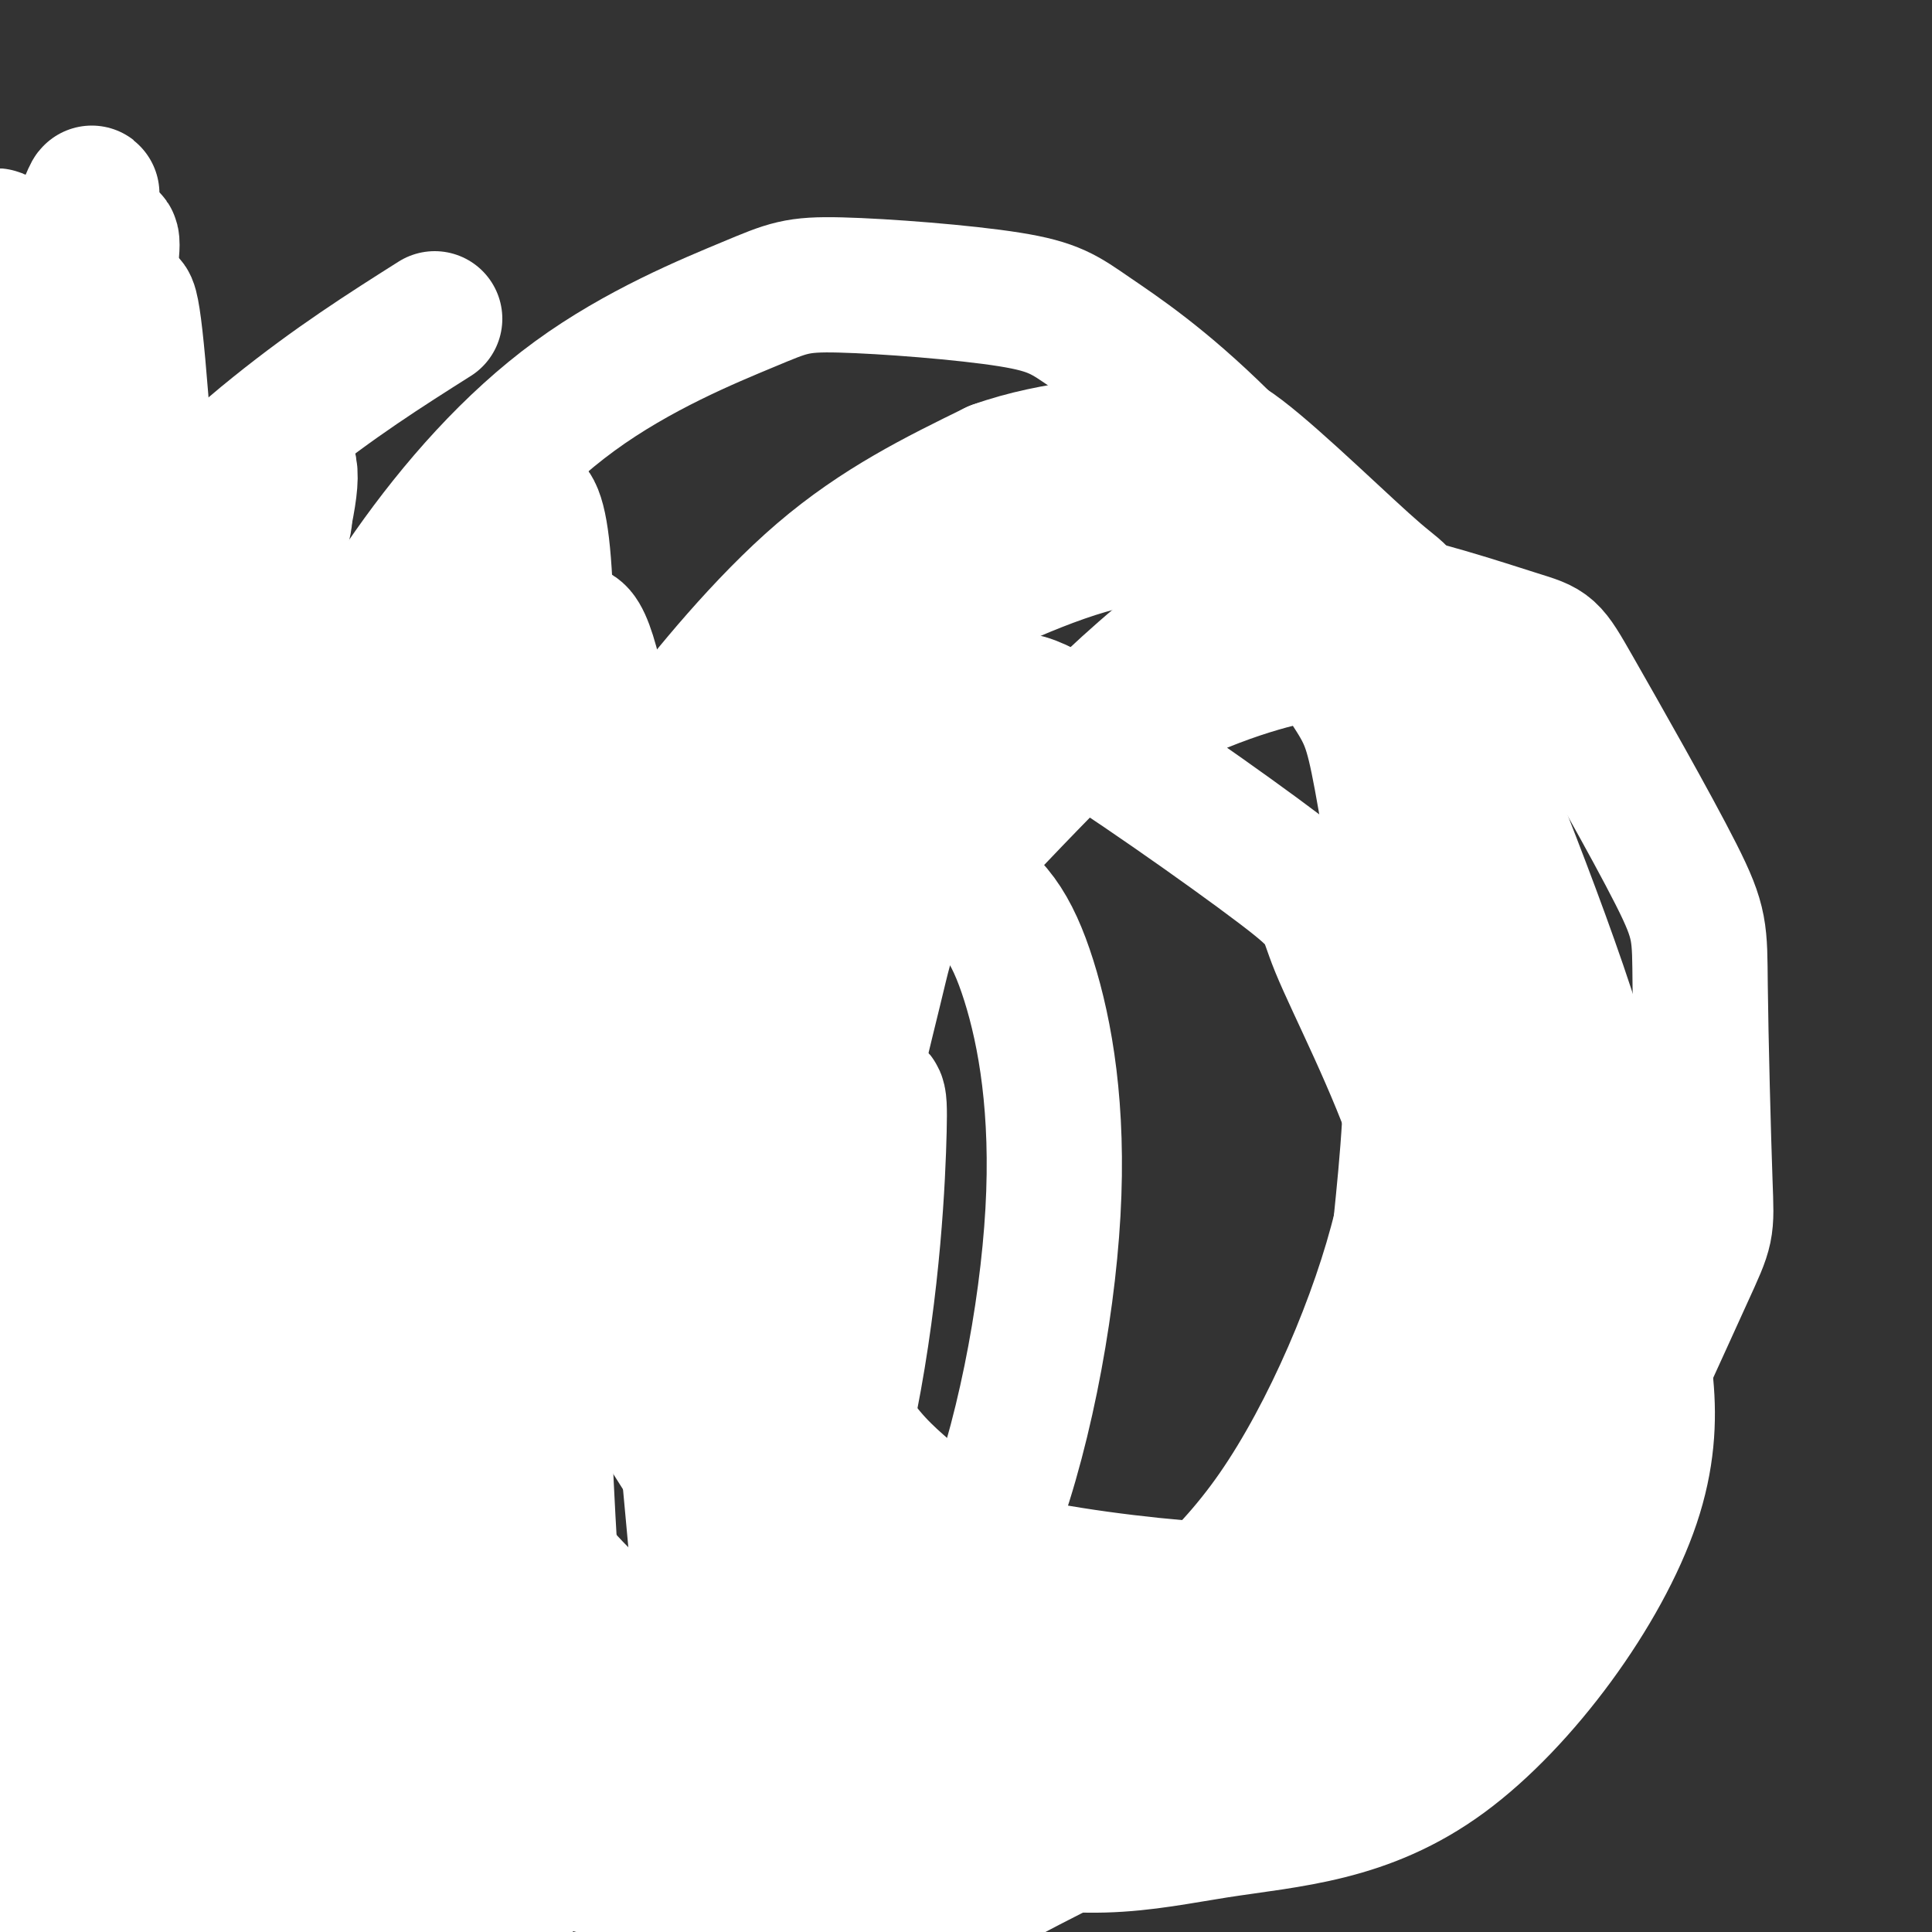 <svg viewBox='0 0 400 400' version='1.1' xmlns='http://www.w3.org/2000/svg' xmlns:xlink='http://www.w3.org/1999/xlink'><rect x="0" y="0" width="400" height="400" fill="#333333" stroke="none"/><g fill='none' stroke='rgb(255,255,255)' stroke-width='28' stroke-linecap='round' stroke-linejoin='round'><path d='M58,105c-2.094,-4.759 -4.189,-9.518 -8,16c-3.811,25.518 -9.340,81.311 -14,89c-4.660,7.689 -8.452,-32.728 -10,-76c-1.548,-43.272 -0.852,-89.401 2,-64c2.852,25.401 7.858,122.332 8,157c0.142,34.668 -4.582,7.072 -9,-11c-4.418,-18.072 -8.532,-26.619 -12,-36c-3.468,-9.381 -6.291,-19.597 -6,-44c0.291,-24.403 3.697,-62.995 7,-47c3.303,15.995 6.505,86.576 6,94c-0.505,7.424 -4.716,-48.307 -6,-81c-1.284,-32.693 0.358,-42.346 2,-52'/><path d='M18,50c-2.025,-4.530 -8.087,10.146 -10,49c-1.913,38.854 0.323,101.885 -2,108c-2.323,6.115 -9.204,-44.685 -8,-78c1.204,-33.315 10.494,-49.145 17,-63c6.506,-13.855 10.228,-25.736 7,-6c-3.228,19.736 -13.407,71.090 -16,116c-2.593,44.910 2.400,83.378 1,89c-1.400,5.622 -9.194,-21.601 -14,-41c-4.806,-19.399 -6.626,-30.975 -4,-52c2.626,-21.025 9.696,-51.499 15,-70c5.304,-18.501 8.842,-25.029 7,-11c-1.842,14.029 -9.064,48.613 -13,82c-3.936,33.387 -4.585,65.576 -3,98c1.585,32.424 5.404,65.083 6,77c0.596,11.917 -2.032,3.093 -5,0c-2.968,-3.093 -6.277,-0.455 -8,-10c-1.723,-9.545 -1.862,-31.272 -2,-53'/><path d='M-14,285c1.393,-19.385 5.875,-41.349 12,-59c6.125,-17.651 13.893,-30.990 20,-44c6.107,-13.010 10.552,-25.691 6,-3c-4.552,22.691 -18.100,80.756 -23,120c-4.900,39.244 -1.152,59.668 0,78c1.152,18.332 -0.292,34.570 1,13c1.292,-21.570 5.321,-80.950 7,-108c1.679,-27.050 1.007,-21.769 7,-40c5.993,-18.231 18.651,-59.974 20,-54c1.349,5.974 -8.609,59.665 -10,111c-1.391,51.335 5.786,100.315 6,111c0.214,10.685 -6.535,-16.925 -10,-49c-3.465,-32.075 -3.646,-68.616 0,-99c3.646,-30.384 11.119,-54.610 16,-67c4.881,-12.390 7.170,-12.944 3,-1c-4.170,11.944 -14.798,36.387 -19,84c-4.202,47.613 -1.977,118.396 -3,134c-1.023,15.604 -5.292,-23.970 -7,-46c-1.708,-22.030 -0.854,-26.515 0,-31'/><path d='M12,335c-0.068,-14.146 -0.239,-34.012 7,-62c7.239,-27.988 21.889,-64.100 25,-73c3.111,-8.900 -5.316,9.412 -13,41c-7.684,31.588 -14.624,76.454 -18,104c-3.376,27.546 -3.188,37.773 -3,48'/><path d='M16,340c14.600,-46.039 29.200,-92.078 30,-102c0.800,-9.922 -12.199,16.273 -20,30c-7.801,13.727 -10.402,14.988 -13,34c-2.598,19.012 -5.191,55.776 -7,85c-1.809,29.224 -2.834,50.907 1,31c3.834,-19.907 12.527,-81.404 23,-132c10.473,-50.596 22.726,-90.293 25,-101c2.274,-10.707 -5.432,7.574 -10,22c-4.568,14.426 -6.000,24.995 -8,33c-2.000,8.005 -4.569,13.445 -5,50c-0.431,36.555 1.278,104.224 0,100c-1.278,-4.224 -5.541,-80.342 -6,-127c-0.459,-46.658 2.886,-63.856 8,-85c5.114,-21.144 11.997,-46.235 13,-55c1.003,-8.765 -3.876,-1.205 -9,16c-5.124,17.205 -10.495,44.055 -13,76c-2.505,31.945 -2.144,68.984 -2,78c0.144,9.016 0.072,-9.992 0,-29'/><path d='M23,264c0.734,-21.937 2.570,-62.281 8,-98c5.430,-35.719 14.456,-66.815 15,-66c0.544,0.815 -7.394,33.541 -12,52c-4.606,18.459 -5.882,22.651 -6,48c-0.118,25.349 0.921,71.853 0,93c-0.921,21.147 -3.800,16.935 -7,7c-3.200,-9.935 -6.719,-25.594 -11,-44c-4.281,-18.406 -9.323,-39.560 -10,-70c-0.677,-30.440 3.010,-70.166 8,-99c4.990,-28.834 11.283,-46.777 11,-47c-0.283,-0.223 -7.142,17.273 -12,36c-4.858,18.727 -7.715,38.683 -6,73c1.715,34.317 8.001,82.994 6,78c-2.001,-4.994 -12.289,-63.658 -14,-110c-1.711,-46.342 5.155,-80.361 8,-64c2.845,16.361 1.670,83.103 3,119c1.330,35.897 5.165,40.948 9,46'/><path d='M13,218c-0.010,-2.368 -4.536,-31.289 -7,-48c-2.464,-16.711 -2.867,-21.214 -1,-49c1.867,-27.786 6.005,-78.857 8,-41c1.995,37.857 1.848,164.641 2,203c0.152,38.359 0.604,-11.706 3,-43c2.396,-31.294 6.738,-43.816 12,-60c5.262,-16.184 11.446,-36.030 18,-52c6.554,-15.970 13.478,-28.065 10,-17c-3.478,11.065 -17.360,45.291 -23,77c-5.640,31.709 -3.040,60.900 1,88c4.040,27.100 9.520,52.109 13,69c3.480,16.891 4.960,25.664 6,13c1.040,-12.664 1.640,-46.766 4,-75c2.360,-28.234 6.482,-50.602 12,-71c5.518,-20.398 12.434,-38.828 12,-35c-0.434,3.828 -8.217,29.914 -16,56'/><path d='M67,233c-4.315,18.435 -7.104,36.523 -7,73c0.104,36.477 3.101,91.344 4,92c0.899,0.656 -0.299,-52.899 6,-99c6.299,-46.101 20.094,-84.749 23,-95c2.906,-10.251 -5.077,7.896 -11,19c-5.923,11.104 -9.787,15.165 -14,51c-4.213,35.835 -8.774,103.443 -9,110c-0.226,6.557 3.885,-47.937 14,-96c10.115,-48.063 26.234,-89.695 28,-104c1.766,-14.305 -10.820,-1.281 -22,41c-11.180,42.281 -20.954,113.821 -27,145c-6.046,31.179 -8.363,21.996 -9,15c-0.637,-6.996 0.405,-11.807 1,-25c0.595,-13.193 0.741,-34.770 7,-69c6.259,-34.230 18.629,-81.115 31,-128'/><path d='M82,163c1.058,-12.337 -11.797,20.820 -18,32c-6.203,11.180 -5.754,0.381 -10,31c-4.246,30.619 -13.188,102.654 -18,136c-4.812,33.346 -5.495,28.002 -8,12c-2.505,-16.002 -6.832,-42.661 -9,-57c-2.168,-14.339 -2.178,-16.357 0,-34c2.178,-17.643 6.542,-50.909 16,-89c9.458,-38.091 24.009,-81.006 25,-94c0.991,-12.994 -11.579,3.931 -19,16c-7.421,12.069 -9.693,19.280 -14,22c-4.307,2.720 -10.648,0.947 -14,39c-3.352,38.053 -3.714,115.931 -3,153c0.714,37.069 2.505,33.328 3,16c0.495,-17.328 -0.307,-48.244 0,-66c0.307,-17.756 1.721,-22.352 5,-41c3.279,-18.648 8.422,-51.347 17,-81c8.578,-29.653 20.591,-56.261 18,-49c-2.591,7.261 -19.787,48.389 -25,104c-5.213,55.611 1.558,125.703 4,142c2.442,16.297 0.555,-21.201 3,-52c2.445,-30.799 9.223,-54.900 16,-79'/><path d='M51,224c12.831,-37.478 36.910,-91.672 45,-110c8.090,-18.328 0.191,-0.790 -10,14c-10.191,14.790 -22.673,26.831 -33,78c-10.327,51.169 -18.499,141.465 -15,146c3.499,4.535 18.667,-76.691 33,-126c14.333,-49.309 27.830,-66.699 25,-59c-2.830,7.699 -21.987,40.489 -34,74c-12.013,33.511 -16.884,67.745 -22,91c-5.116,23.255 -10.478,35.531 1,10c11.478,-25.531 39.797,-88.868 60,-127c20.203,-38.132 32.289,-51.057 32,-54c-0.289,-2.943 -12.954,4.098 -28,51c-15.046,46.902 -32.474,133.666 -38,158c-5.526,24.334 0.850,-13.762 12,-51c11.150,-37.238 27.075,-73.619 43,-110'/><path d='M122,209c11.454,-24.821 18.590,-31.875 18,-34c-0.590,-2.125 -8.907,0.677 -26,51c-17.093,50.323 -42.962,148.166 -53,186c-10.038,37.834 -4.246,15.660 1,-10c5.246,-25.660 9.947,-54.807 24,-94c14.053,-39.193 37.458,-88.433 39,-93c1.542,-4.567 -18.780,35.539 -30,71c-11.220,35.461 -13.337,66.278 -14,93c-0.663,26.722 0.129,49.348 1,59c0.871,9.652 1.820,6.329 6,-14c4.180,-20.329 11.590,-57.665 19,-95'/><path d='M67,164c-5.891,5.781 -11.782,11.561 -14,13c-2.218,1.439 -0.763,-1.465 -3,10c-2.237,11.465 -8.164,37.299 -8,67c0.164,29.701 6.421,63.269 7,74c0.579,10.731 -4.518,-1.375 -10,-22c-5.482,-20.625 -11.348,-49.768 -15,-74c-3.652,-24.232 -5.088,-43.554 -2,-66c3.088,-22.446 10.701,-48.016 11,-51c0.299,-2.984 -6.716,16.619 -10,28c-3.284,11.381 -2.837,14.540 -4,25c-1.163,10.460 -3.936,28.220 -1,60c2.936,31.780 11.581,77.580 12,69c0.419,-8.580 -7.387,-71.541 -9,-113c-1.613,-41.459 2.968,-61.417 4,-68c1.032,-6.583 -1.484,0.208 -4,7'/><path d='M21,123c-1.532,3.994 -3.364,10.480 -5,19c-1.636,8.520 -3.078,19.075 -3,44c0.078,24.925 1.677,64.220 2,81c0.323,16.780 -0.630,11.047 -6,-8c-5.370,-19.047 -15.159,-51.406 -20,-77c-4.841,-25.594 -4.736,-44.421 -3,-60c1.736,-15.579 5.102,-27.910 8,-40c2.898,-12.090 5.329,-23.939 7,-6c1.671,17.939 2.581,65.664 6,101c3.419,35.336 9.348,58.281 12,73c2.652,14.719 2.029,21.211 0,22c-2.029,0.789 -5.464,-4.126 -9,-14c-3.536,-9.874 -7.175,-24.709 -9,-43c-1.825,-18.291 -1.838,-40.040 0,-66c1.838,-25.960 5.525,-56.131 12,-27c6.475,29.131 15.737,117.566 25,206'/><path d='M38,328c3.197,34.100 -1.310,16.349 -5,7c-3.690,-9.349 -6.562,-10.295 -11,-27c-4.438,-16.705 -10.442,-49.168 -13,-75c-2.558,-25.832 -1.670,-45.032 1,-56c2.670,-10.968 7.123,-13.704 9,-31c1.877,-17.296 1.179,-49.151 4,-2c2.821,47.151 9.163,173.308 11,225c1.837,51.692 -0.830,28.918 -4,18c-3.170,-10.918 -6.845,-9.982 -9,-12c-2.155,-2.018 -2.792,-6.992 -5,-19c-2.208,-12.008 -5.987,-31.051 -6,-51c-0.013,-19.949 3.739,-40.805 6,-53c2.261,-12.195 3.032,-15.728 8,-25c4.968,-9.272 14.133,-24.284 20,-31c5.867,-6.716 8.437,-5.135 11,0c2.563,5.135 5.120,13.823 4,42c-1.120,28.177 -5.916,75.843 -8,97c-2.084,21.157 -1.455,15.805 -4,22c-2.545,6.195 -8.262,23.937 -12,30c-3.738,6.063 -5.497,0.447 -7,-6c-1.503,-6.447 -2.752,-13.723 -4,-21'/><path d='M24,360c-1.838,-9.100 -4.432,-21.351 2,-46c6.432,-24.649 21.890,-61.696 24,-69c2.110,-7.304 -9.127,15.137 -15,38c-5.873,22.863 -6.380,46.149 -8,60c-1.620,13.851 -4.351,18.268 -5,26c-0.649,7.732 0.785,18.780 -3,1c-3.785,-17.780 -12.788,-64.386 -15,-97c-2.212,-32.614 2.366,-51.234 3,-48c0.634,3.234 -2.675,28.323 0,63c2.675,34.677 11.336,78.941 13,94c1.664,15.059 -3.667,0.913 -8,-11c-4.333,-11.913 -7.666,-21.592 -11,-36c-3.334,-14.408 -6.667,-33.545 -8,-46c-1.333,-12.455 -0.667,-18.227 0,-24'/><path d='M-7,265c0.228,-11.054 0.797,-26.689 4,-40c3.203,-13.311 9.040,-24.298 13,-32c3.960,-7.702 6.042,-12.119 6,-1c-0.042,11.119 -2.210,37.774 -3,55c-0.790,17.226 -0.204,25.024 3,44c3.204,18.976 9.027,49.131 10,54c0.973,4.869 -2.902,-15.547 -5,-34c-2.098,-18.453 -2.418,-34.943 1,-55c3.418,-20.057 10.573,-43.682 16,-59c5.427,-15.318 9.125,-22.328 10,-13c0.875,9.328 -1.075,34.995 -2,49c-0.925,14.005 -0.826,16.347 4,41c4.826,24.653 14.379,71.615 14,72c-0.379,0.385 -10.689,-45.808 -21,-92'/><path d='M43,254c-4.432,-20.674 -5.013,-26.359 -3,-44c2.013,-17.641 6.619,-47.236 4,-53c-2.619,-5.764 -12.463,12.305 -18,23c-5.537,10.695 -6.769,14.016 -8,26c-1.231,11.984 -2.463,32.632 -4,43c-1.537,10.368 -3.380,10.455 -6,1c-2.620,-9.455 -6.017,-28.454 -7,-48c-0.983,-19.546 0.448,-39.640 4,-59c3.552,-19.360 9.224,-37.988 10,-43c0.776,-5.012 -3.345,3.591 -6,7c-2.655,3.409 -3.846,1.625 -5,21c-1.154,19.375 -2.272,59.909 -4,75c-1.728,15.091 -4.065,4.740 -4,-10c0.065,-14.740 2.533,-33.870 5,-53'/><path d='M1,140c1.569,-12.486 2.992,-17.202 3,-20c0.008,-2.798 -1.398,-3.677 -2,18c-0.602,21.677 -0.401,65.909 5,60c5.401,-5.909 16.002,-61.958 19,-81c2.998,-19.042 -1.605,-1.077 -4,8c-2.395,9.077 -2.581,9.267 0,29c2.581,19.733 7.929,59.011 8,61c0.071,1.989 -5.135,-33.311 -6,-66c-0.865,-32.689 2.610,-62.768 3,-73c0.390,-10.232 -2.305,-0.616 -5,9'/><path d='M22,85c-1.640,1.314 -3.239,0.099 -3,32c0.239,31.901 2.316,96.918 2,120c-0.316,23.082 -3.024,4.228 -5,-4c-1.976,-8.228 -3.218,-5.829 -6,-17c-2.782,-11.171 -7.103,-35.910 -9,-53c-1.897,-17.090 -1.371,-26.529 0,-52c1.371,-25.471 3.587,-66.973 5,-35c1.413,31.973 2.025,137.419 2,183c-0.025,45.581 -0.685,31.295 -4,18c-3.315,-13.295 -9.286,-25.598 -12,-34c-2.714,-8.402 -2.172,-12.902 -2,-22c0.172,-9.098 -0.026,-22.794 5,-40c5.026,-17.206 15.275,-37.921 21,-54c5.725,-16.079 6.926,-27.521 6,-5c-0.926,22.521 -3.979,79.006 -4,111c-0.021,31.994 2.989,39.497 6,47'/><path d='M24,280c1.316,20.632 1.606,48.713 7,37c5.394,-11.713 15.891,-63.220 25,-93c9.109,-29.780 16.828,-37.834 21,-44c4.172,-6.166 4.796,-10.442 10,-17c5.204,-6.558 14.988,-15.396 20,-15c5.012,0.396 5.252,10.026 7,0c1.748,-10.026 5.003,-39.708 13,14c7.997,53.708 20.736,190.807 24,244c3.264,53.193 -2.946,22.481 -10,4c-7.054,-18.481 -14.950,-24.730 -20,-32c-5.050,-7.270 -7.253,-15.559 -10,-29c-2.747,-13.441 -6.036,-32.032 -4,-57c2.036,-24.968 9.398,-56.314 14,-74c4.602,-17.686 6.443,-21.713 16,-34c9.557,-12.287 26.829,-32.833 36,-43c9.171,-10.167 10.242,-9.954 19,-14c8.758,-4.046 25.204,-12.352 38,-15c12.796,-2.648 21.943,0.362 30,7c8.057,6.638 15.026,16.903 19,23c3.974,6.097 4.955,8.026 7,19c2.045,10.974 5.156,30.993 6,48c0.844,17.007 -0.578,31.004 -2,45'/><path d='M290,254c-4.500,18.657 -14.751,42.800 -26,59c-11.249,16.200 -23.495,24.457 -30,29c-6.505,4.543 -7.268,5.372 -15,8c-7.732,2.628 -22.433,7.057 -38,7c-15.567,-0.057 -32.000,-4.598 -41,-8c-9.000,-3.402 -10.568,-5.666 -17,-11c-6.432,-5.334 -17.730,-13.739 -28,-29c-10.270,-15.261 -19.513,-37.378 -25,-51c-5.487,-13.622 -7.217,-18.748 -8,-34c-0.783,-15.252 -0.617,-40.628 3,-60c3.617,-19.372 10.685,-32.738 20,-46c9.315,-13.262 20.876,-26.419 34,-36c13.124,-9.581 27.811,-15.588 36,-19c8.189,-3.412 9.879,-4.231 19,-4c9.121,0.231 25.673,1.512 35,3c9.327,1.488 11.429,3.184 17,7c5.571,3.816 14.611,9.753 27,22c12.389,12.247 28.127,30.806 39,47c10.873,16.194 16.882,30.024 22,43c5.118,12.976 9.345,25.099 11,37c1.655,11.901 0.739,23.581 -1,35c-1.739,11.419 -4.302,22.577 -10,35c-5.698,12.423 -14.532,26.110 -20,34c-5.468,7.890 -7.570,9.984 -15,17c-7.430,7.016 -20.187,18.953 -33,28c-12.813,9.047 -25.680,15.205 -33,19c-7.320,3.795 -9.091,5.227 -18,6c-8.909,0.773 -24.954,0.886 -41,1'/><path d='M154,393c-13.702,-2.409 -27.456,-8.931 -39,-15c-11.544,-6.069 -20.879,-11.684 -28,-27c-7.121,-15.316 -12.028,-40.331 -11,-60c1.028,-19.669 7.990,-33.990 12,-43c4.010,-9.010 5.069,-12.709 13,-23c7.931,-10.291 22.734,-27.174 35,-40c12.266,-12.826 21.993,-21.595 34,-27c12.007,-5.405 26.293,-7.446 33,-10c6.707,-2.554 5.835,-5.621 17,1c11.165,6.621 34.369,22.929 45,31c10.631,8.071 8.690,7.906 12,16c3.310,8.094 11.871,24.446 17,40c5.129,15.554 6.827,30.309 8,39c1.173,8.691 1.823,11.319 0,18c-1.823,6.681 -6.119,17.414 -14,26c-7.881,8.586 -19.348,15.025 -34,17c-14.652,1.975 -32.488,-0.514 -42,-2c-9.512,-1.486 -10.699,-1.969 -20,-11c-9.301,-9.031 -26.715,-26.611 -36,-36c-9.285,-9.389 -10.439,-10.589 -11,-22c-0.561,-11.411 -0.529,-33.035 1,-44c1.529,-10.965 4.553,-11.272 11,-17c6.447,-5.728 16.316,-16.877 33,-29c16.684,-12.123 40.183,-25.221 56,-32c15.817,-6.779 23.951,-7.240 29,-9c5.049,-1.760 7.013,-4.820 13,0c5.987,4.820 15.996,17.520 20,30c4.004,12.480 2.002,24.740 0,37'/><path d='M308,201c-0.987,13.731 -3.455,29.559 -6,45c-2.545,15.441 -5.169,30.495 -12,44c-6.831,13.505 -17.870,25.462 -24,32c-6.130,6.538 -7.349,7.659 -18,7c-10.651,-0.659 -30.732,-3.096 -41,-6c-10.268,-2.904 -10.723,-6.273 -17,-12c-6.277,-5.727 -18.376,-13.813 -20,-35c-1.624,-21.187 7.225,-55.477 11,-71c3.775,-15.523 2.474,-12.280 13,-23c10.526,-10.720 32.877,-35.405 49,-48c16.123,-12.595 26.018,-13.102 38,-11c11.982,2.102 26.051,6.813 33,9c6.949,2.187 6.778,1.850 12,11c5.222,9.150 15.836,27.789 21,38c5.164,10.211 4.879,11.995 5,23c0.121,11.005 0.649,31.230 1,41c0.351,9.770 0.525,9.085 -4,19c-4.525,9.915 -13.750,30.432 -19,41c-5.250,10.568 -6.525,11.188 -16,18c-9.475,6.812 -27.150,19.815 -37,26c-9.850,6.185 -11.874,5.552 -22,6c-10.126,0.448 -28.354,1.975 -45,-2c-16.646,-3.975 -31.709,-13.454 -40,-19c-8.291,-5.546 -9.812,-7.159 -16,-15c-6.188,-7.841 -17.045,-21.908 -24,-38c-6.955,-16.092 -10.007,-34.207 -9,-54c1.007,-19.793 6.074,-41.264 9,-53c2.926,-11.736 3.711,-13.737 10,-22c6.289,-8.263 18.083,-22.790 30,-33c11.917,-10.210 23.959,-16.105 36,-22'/><path d='M206,97c12.673,-4.546 26.354,-4.910 34,-6c7.646,-1.090 9.256,-2.907 17,3c7.744,5.907 21.621,19.539 28,25c6.379,5.461 5.260,2.751 12,19c6.740,16.249 21.337,51.457 29,76c7.663,24.543 8.390,38.419 11,52c2.610,13.581 7.102,26.865 1,45c-6.102,18.135 -22.800,41.120 -39,53c-16.200,11.880 -31.903,12.655 -47,15c-15.097,2.345 -29.590,6.258 -54,-2c-24.410,-8.258 -58.739,-28.689 -76,-45c-17.261,-16.311 -17.456,-28.502 -18,-36c-0.544,-7.498 -1.436,-10.304 0,-17c1.436,-6.696 5.202,-17.284 16,-28c10.798,-10.716 28.628,-21.562 40,-25c11.372,-3.438 16.286,0.530 19,1c2.714,0.470 3.227,-2.560 3,7c-0.227,9.560 -1.196,31.709 -6,56c-4.804,24.291 -13.444,50.725 -21,67c-7.556,16.275 -14.028,22.390 -18,26c-3.972,3.610 -5.446,4.716 -11,4c-5.554,-0.716 -15.190,-3.254 -22,-13c-6.810,-9.746 -10.795,-26.701 -13,-36c-2.205,-9.299 -2.630,-10.943 -1,-21c1.630,-10.057 5.315,-28.529 9,-47'/><path d='M99,270c6.157,-17.050 17.049,-36.176 29,-51c11.951,-14.824 24.959,-25.347 32,-31c7.041,-5.653 8.114,-6.436 14,-7c5.886,-0.564 16.583,-0.907 24,2c7.417,2.907 11.553,9.065 15,20c3.447,10.935 6.206,26.647 5,48c-1.206,21.353 -6.378,48.345 -14,67c-7.622,18.655 -17.696,28.972 -22,35c-4.304,6.028 -2.838,7.767 -16,12c-13.162,4.233 -40.952,10.959 -61,10c-20.048,-0.959 -32.355,-9.605 -40,-14c-7.645,-4.395 -10.628,-4.540 -18,-12c-7.372,-7.460 -19.133,-22.235 -25,-30c-5.867,-7.765 -5.840,-8.521 -7,-16c-1.160,-7.479 -3.507,-21.681 -4,-30c-0.493,-8.319 0.869,-10.756 2,-16c1.131,-5.244 2.031,-13.294 14,-38c11.969,-24.706 35.007,-66.066 49,-87c13.993,-20.934 18.940,-21.440 22,-21c3.060,0.440 4.231,1.828 7,-2c2.769,-3.828 7.134,-12.871 8,17c0.866,29.871 -1.767,98.658 -1,148c0.767,49.342 4.933,79.241 4,96c-0.933,16.759 -6.967,20.380 -13,24'/><path d='M103,394c-6.383,4.530 -15.841,3.854 -29,-7c-13.159,-10.854 -30.020,-31.885 -39,-44c-8.980,-12.115 -10.077,-15.315 -16,-29c-5.923,-13.685 -16.670,-37.854 -18,-71c-1.330,-33.146 6.757,-75.270 18,-103c11.243,-27.730 25.641,-41.066 38,-51c12.359,-9.934 22.680,-16.467 33,-23'/></g>
</svg>